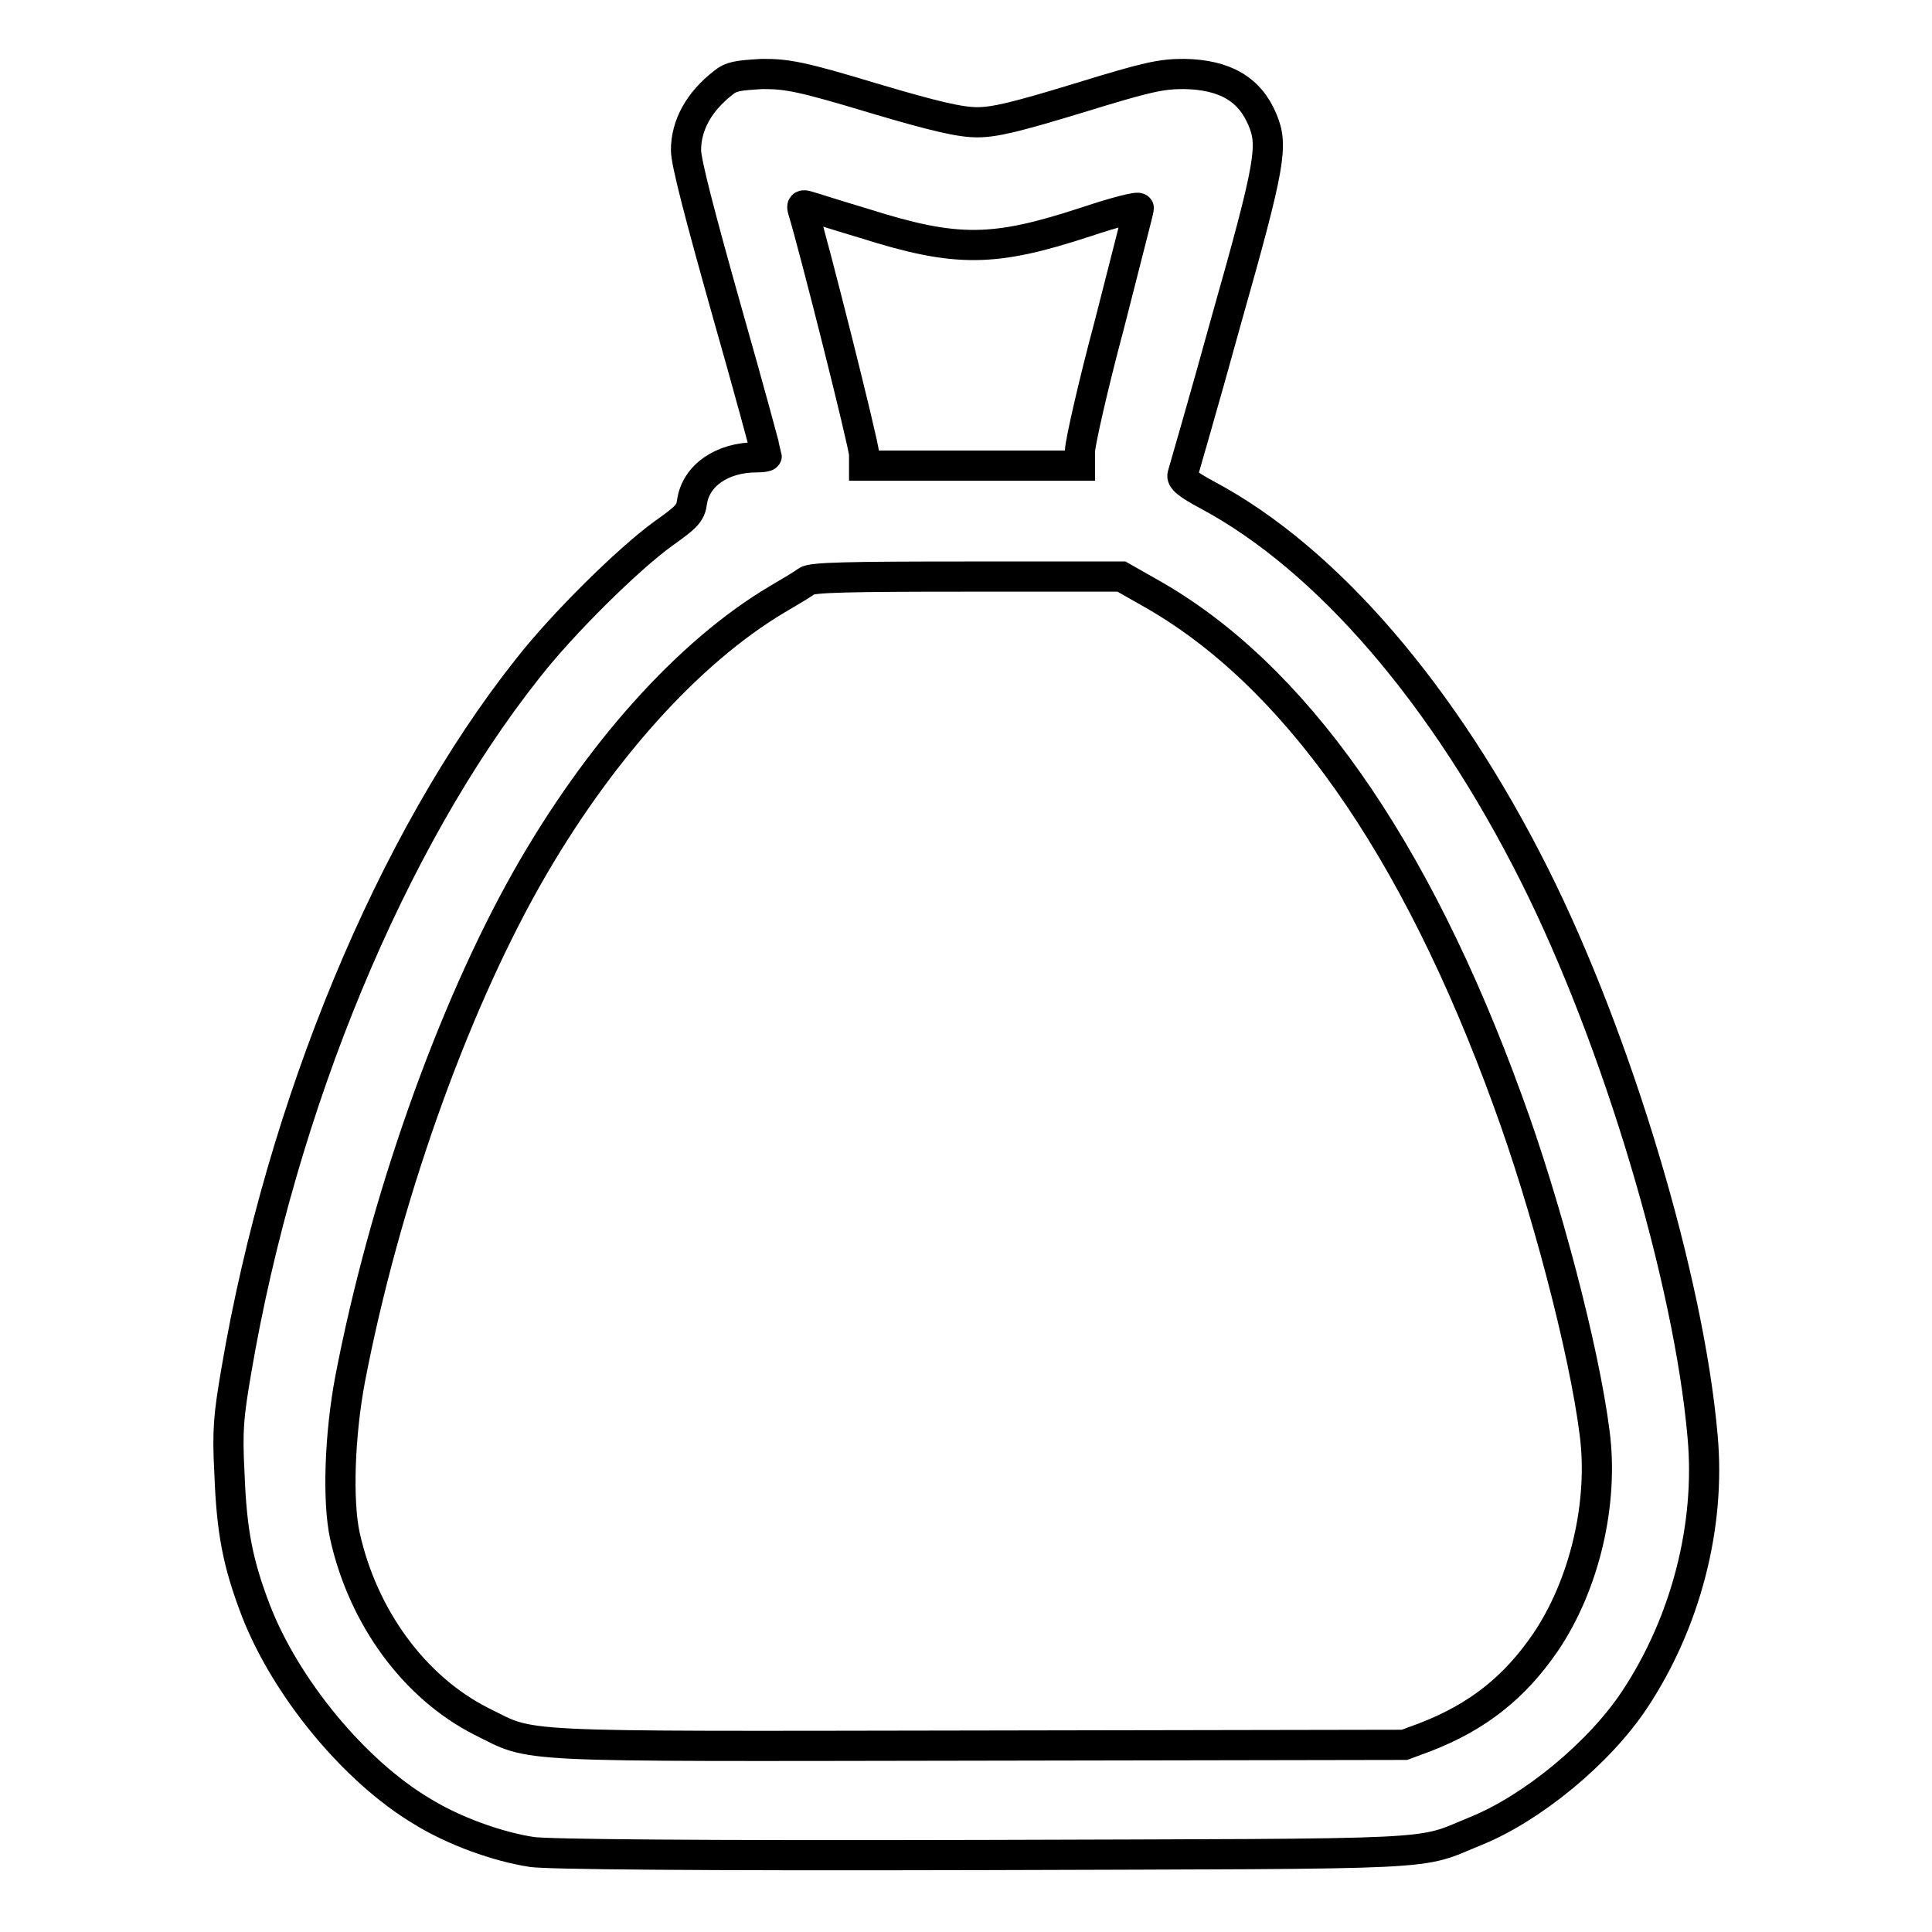 <?xml version="1.0" encoding="utf-8"?>
<!-- Svg Vector Icons : http://www.onlinewebfonts.com/icon -->
<!DOCTYPE svg PUBLIC "-//W3C//DTD SVG 1.1//EN" "http://www.w3.org/Graphics/SVG/1.1/DTD/svg11.dtd">
<svg version="1.1" xmlns="http://www.w3.org/2000/svg" xmlns:xlink="http://www.w3.org/1999/xlink" x="0px" y="0px" viewBox="0 0 256 256" enable-background="new 0 0 256 256" xml:space="preserve">
<g><g><g><path stroke-width="4" fill-opacity="0" stroke="#000000"  d="M95.8,11c-3.2,2.5-4.9,5.6-4.9,8.9c0,1.6,1.8,8.5,5.4,21.3c3,10.5,5.3,19.1,5.3,19.2c0,0.1-0.6,0.2-1.4,0.2c-4.5,0-8,2.4-8.5,5.9c-0.2,1.5-0.7,2-3.8,4.2c-4.7,3.4-13.4,12-18,17.9c-18,22.7-32.6,57.8-38.6,93.1c-1,5.9-1.2,7.7-0.9,13.5c0.3,7.8,1.1,11.9,3.5,18.2c4,10.3,13.1,21.3,22,26.6c4.2,2.6,10,4.7,14.6,5.4c2.2,0.3,21.1,0.5,59.7,0.4c62.6-0.2,57.3,0.1,65.4-3.2c7.4-3,16.3-10.3,21-17.4c6.7-10.1,10.1-22.9,9-34.9c-1.8-20.7-11.3-52.5-22.3-74.4c-11.9-23.7-27.4-41.8-43.3-50.3c-2.6-1.4-3.5-2.1-3.3-2.7c0.1-0.4,2.8-9.6,5.8-20.5c5.9-20.8,6.2-23.1,4.8-26.5c-1.7-4.1-5-6-10.4-6.1c-3.1,0-4.9,0.4-14,3.2c-8.2,2.5-11.1,3.2-13.4,3.2c-2.2,0-5.4-0.7-13.8-3.2c-9.6-2.9-11.4-3.2-14.7-3.2C97.7,10,96.9,10.1,95.8,11z M114.5,29.6c12.3,3.9,17.2,3.8,29.4-0.2c3.9-1.3,7-2.1,7-1.8c0,0.2-1.8,7.1-3.9,15.4c-2.2,8.2-3.9,15.8-3.9,16.8v1.9h-14.3h-14.3v-1.5c0-1.2-6.7-27.8-8.1-32.3c-0.2-0.7-0.1-0.8,0.6-0.6C107.4,27.4,110.8,28.5,114.5,29.6z M152.3,78.5c19.1,10.7,35.2,33.5,47.5,67.4c5,13.6,10.1,32.9,11.5,44c1.2,9.2-1.3,20-6.5,27.7c-4.1,6-9,9.9-16,12.6l-2.7,1l-56.4,0.1c-63,0.1-58.8,0.3-65.9-3.2c-8.9-4.5-15.7-13.8-18.1-24.6c-1-4.6-0.7-13.4,0.7-20.8c4.5-23.4,13.4-48.6,23.4-66.3c9.4-16.6,21.4-30,33.2-37c1.7-1,3.4-2,3.9-2.4c0.7-0.5,5.6-0.6,21.3-0.6l20.4,0L152.3,78.5z"/></g></g></g>
</svg>